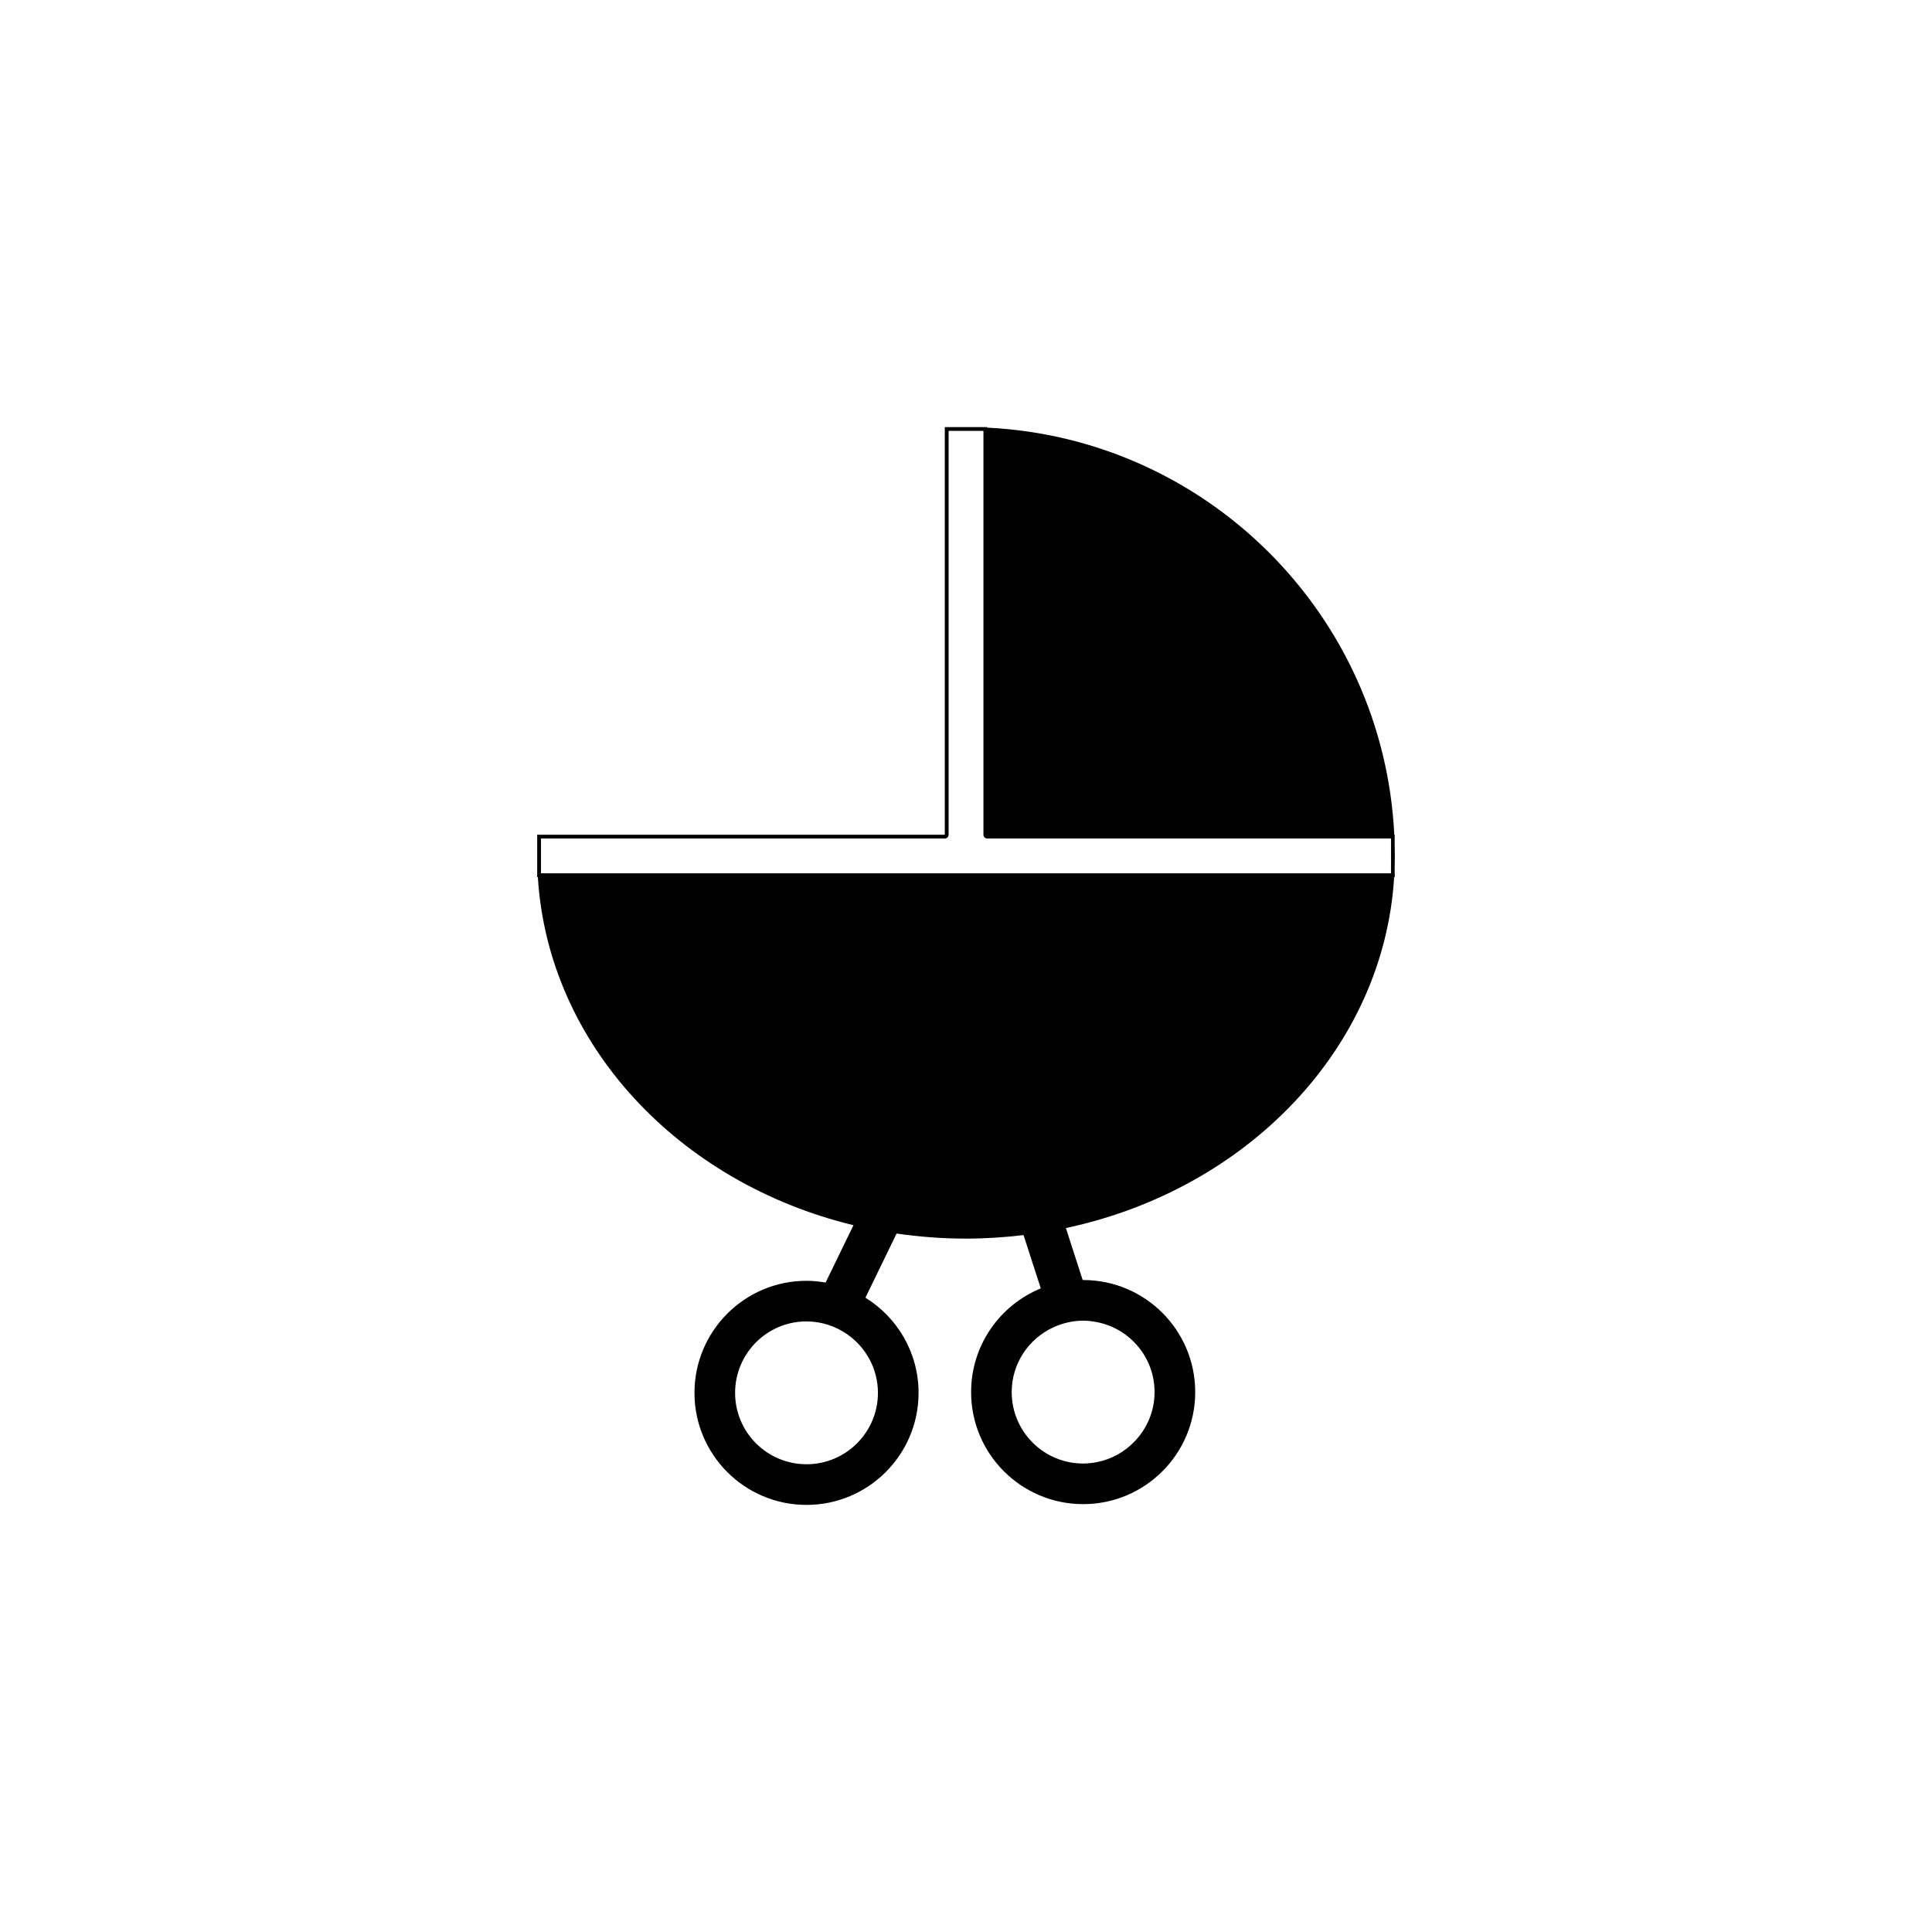 <?xml version="1.0" encoding="UTF-8"?>
<!-- Uploaded to: ICON Repo, www.svgrepo.com, Generator: ICON Repo Mixer Tools -->
<svg fill="#000000" width="800px" height="800px" version="1.1" viewBox="144 144 512 512" xmlns="http://www.w3.org/2000/svg">
 <g>
  <path d="m513.64 376.45v-5.613c0 1.883-0.07 3.754-0.18 5.613z"/>
  <path d="m513.5 365.21c0.09 1.863 0.141 3.738 0.141 5.621v-5.621z"/>
  <path d="m513.5 365.21c-2.84-58.285-49.59-105.04-107.88-107.88v-0.141l-5.621-0.004h-5.621v108.02h-108.02v11.234h0.18c2.711 44.309 37.293 81.027 83.637 92.254l-7.379 15.199c-1.648-0.281-3.336-0.465-5.062-0.465-16.395 0-29.691 13.297-29.691 29.695 0 16.395 13.297 29.691 29.691 29.691 16.398 0 29.695-13.297 29.695-29.691 0-10.66-5.637-19.984-14.078-25.223l8.254-17c5.992 0.871 12.133 1.344 18.398 1.344 5.176 0 10.258-0.336 15.246-0.938l4.57 14.133c-10.828 4.43-18.465 15.055-18.465 27.477 0 16.398 13.297 29.695 29.695 29.695 16.398 0 29.695-13.297 29.695-29.695s-13.297-29.695-29.695-29.695c-0.047 0-0.086 0.004-0.125 0.004l-4.453-13.777c48.027-10.227 84.223-47.637 86.996-93.008 0.109-1.859 0.18-3.727 0.18-5.613-0.008-1.887-0.066-3.758-0.156-5.621zm-136.84 147.91c0 10.449-8.473 18.922-18.93 18.922-10.449 0-18.922-8.473-18.922-18.922 0-10.453 8.473-18.934 18.922-18.934 0.02 0 0.039 0.004 0.059 0.004 4.031 0.016 7.75 1.305 10.812 3.465 4.863 3.43 8.059 9.066 8.059 15.465zm54.387-19.129c1.184 0 2.336 0.141 3.465 0.348 8.797 1.633 15.461 9.309 15.461 18.582 0 5.059-2.012 9.629-5.25 13.023-2.644 2.781-6.106 4.766-10.027 5.535-1.184 0.23-2.402 0.367-3.656 0.367-10.453 0-18.93-8.48-18.93-18.93 0-7.629 4.535-14.16 11.035-17.156 2.422-1.105 5.078-1.77 7.902-1.77zm81.586-118.56h-225.26v-9.219h107.01c0.555 0 1.008-0.453 1.008-1.008v-107.02h9.23v107.02c0 0.555 0.453 1.008 1.008 1.008h107.01z"/>
 </g>
</svg>